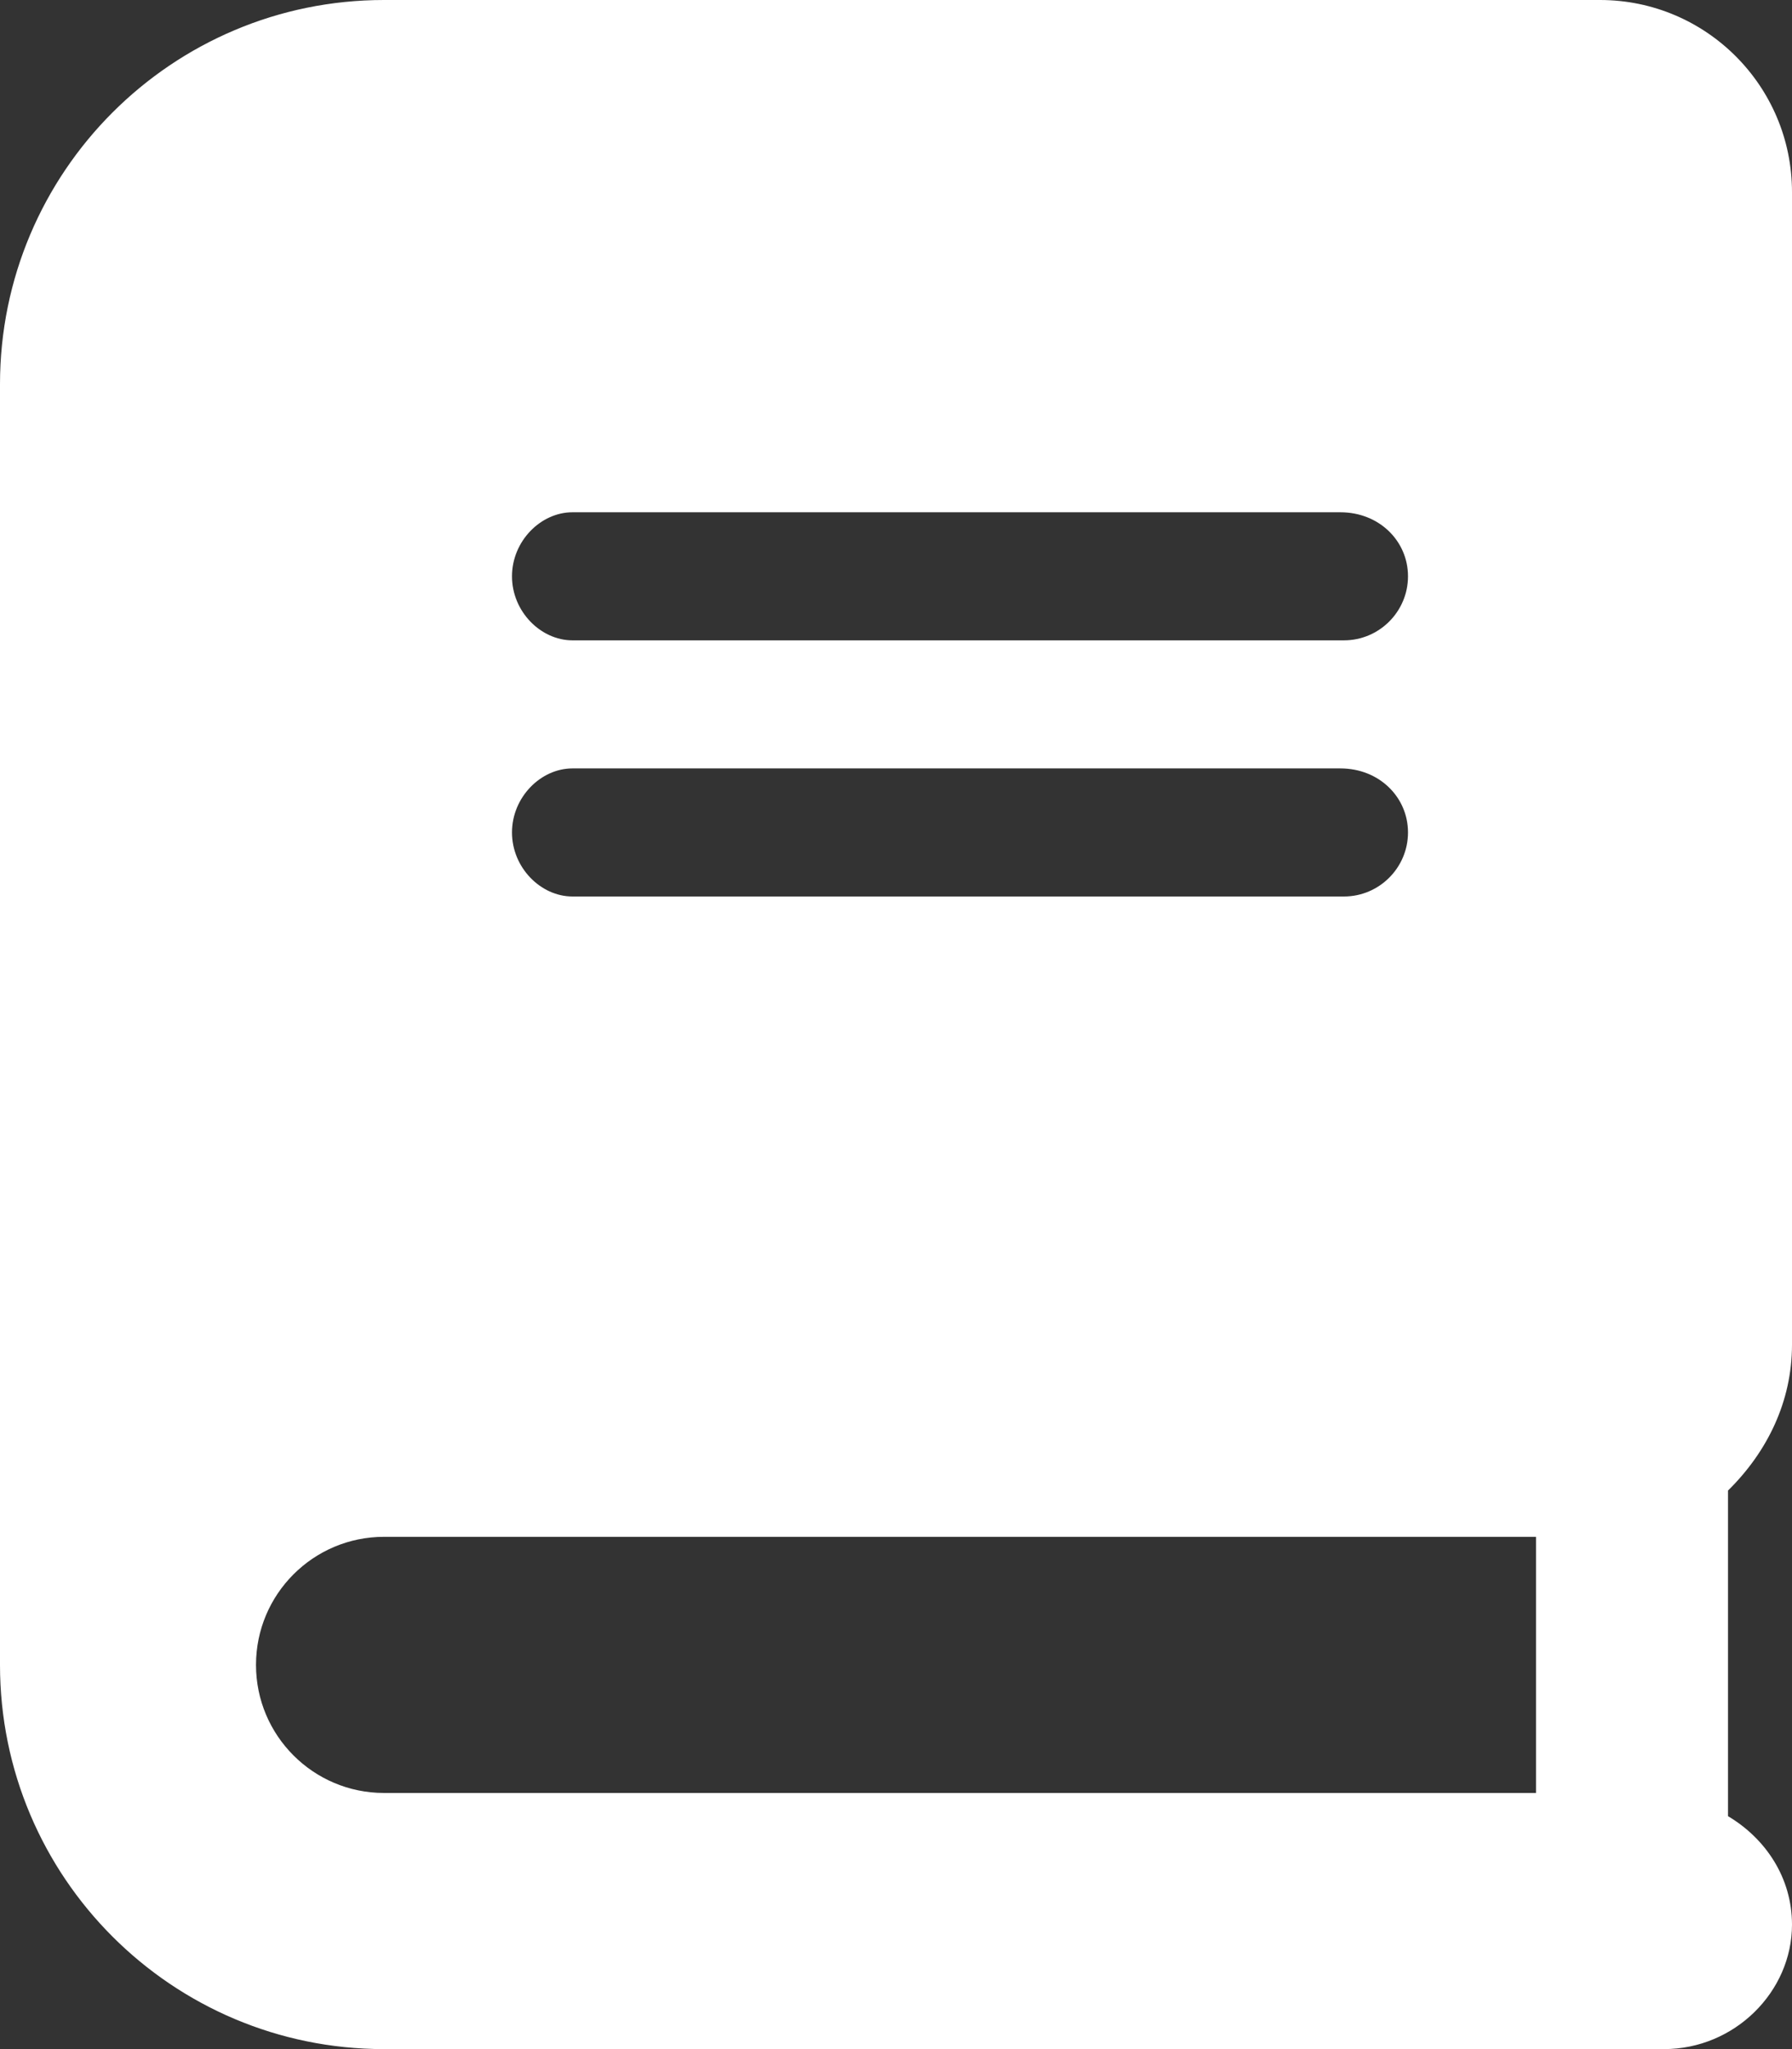 <?xml version="1.0" encoding="UTF-8"?> <svg xmlns="http://www.w3.org/2000/svg" width="35" height="40" viewBox="0 0 35 40" fill="none"><rect x="0" y="0" width="35" height="40" fill="#333333" stroke="none"/> <g clip-path="url(#clip0_158_7)"> <path d="M35 26.25V3.75C35 1.679 33.32 0 31.25 0H7.5C3.358 0 0 3.358 0 7.5V32.5C0 36.642 3.358 40 7.5 40H32.5C33.88 40 35 38.88 35 37.57C35 36.655 34.484 35.889 33.75 35.453V29.097C34.516 28.344 35 27.359 35 26.25ZM11.18 10H26.18C26.938 10 27.5 10.562 27.5 11.25C27.5 11.938 26.938 12.5 26.25 12.5H11.18C10.562 12.5 10 11.938 10 11.25C10 10.562 10.562 10 11.18 10ZM11.18 15H26.18C26.938 15 27.5 15.562 27.5 16.25C27.5 16.938 26.938 17.5 26.25 17.5H11.18C10.562 17.5 10 16.938 10 16.25C10 15.562 10.562 15 11.18 15ZM30 35H7.5C6.12 35 5 33.88 5 32.5C5 31.119 6.12 30 7.5 30H30V35Z" fill="white"></path> </g> <defs> <clipPath id="clip0_158_7"> <rect width="35" height="40" fill="white"></rect> </clipPath> </defs> </svg> 